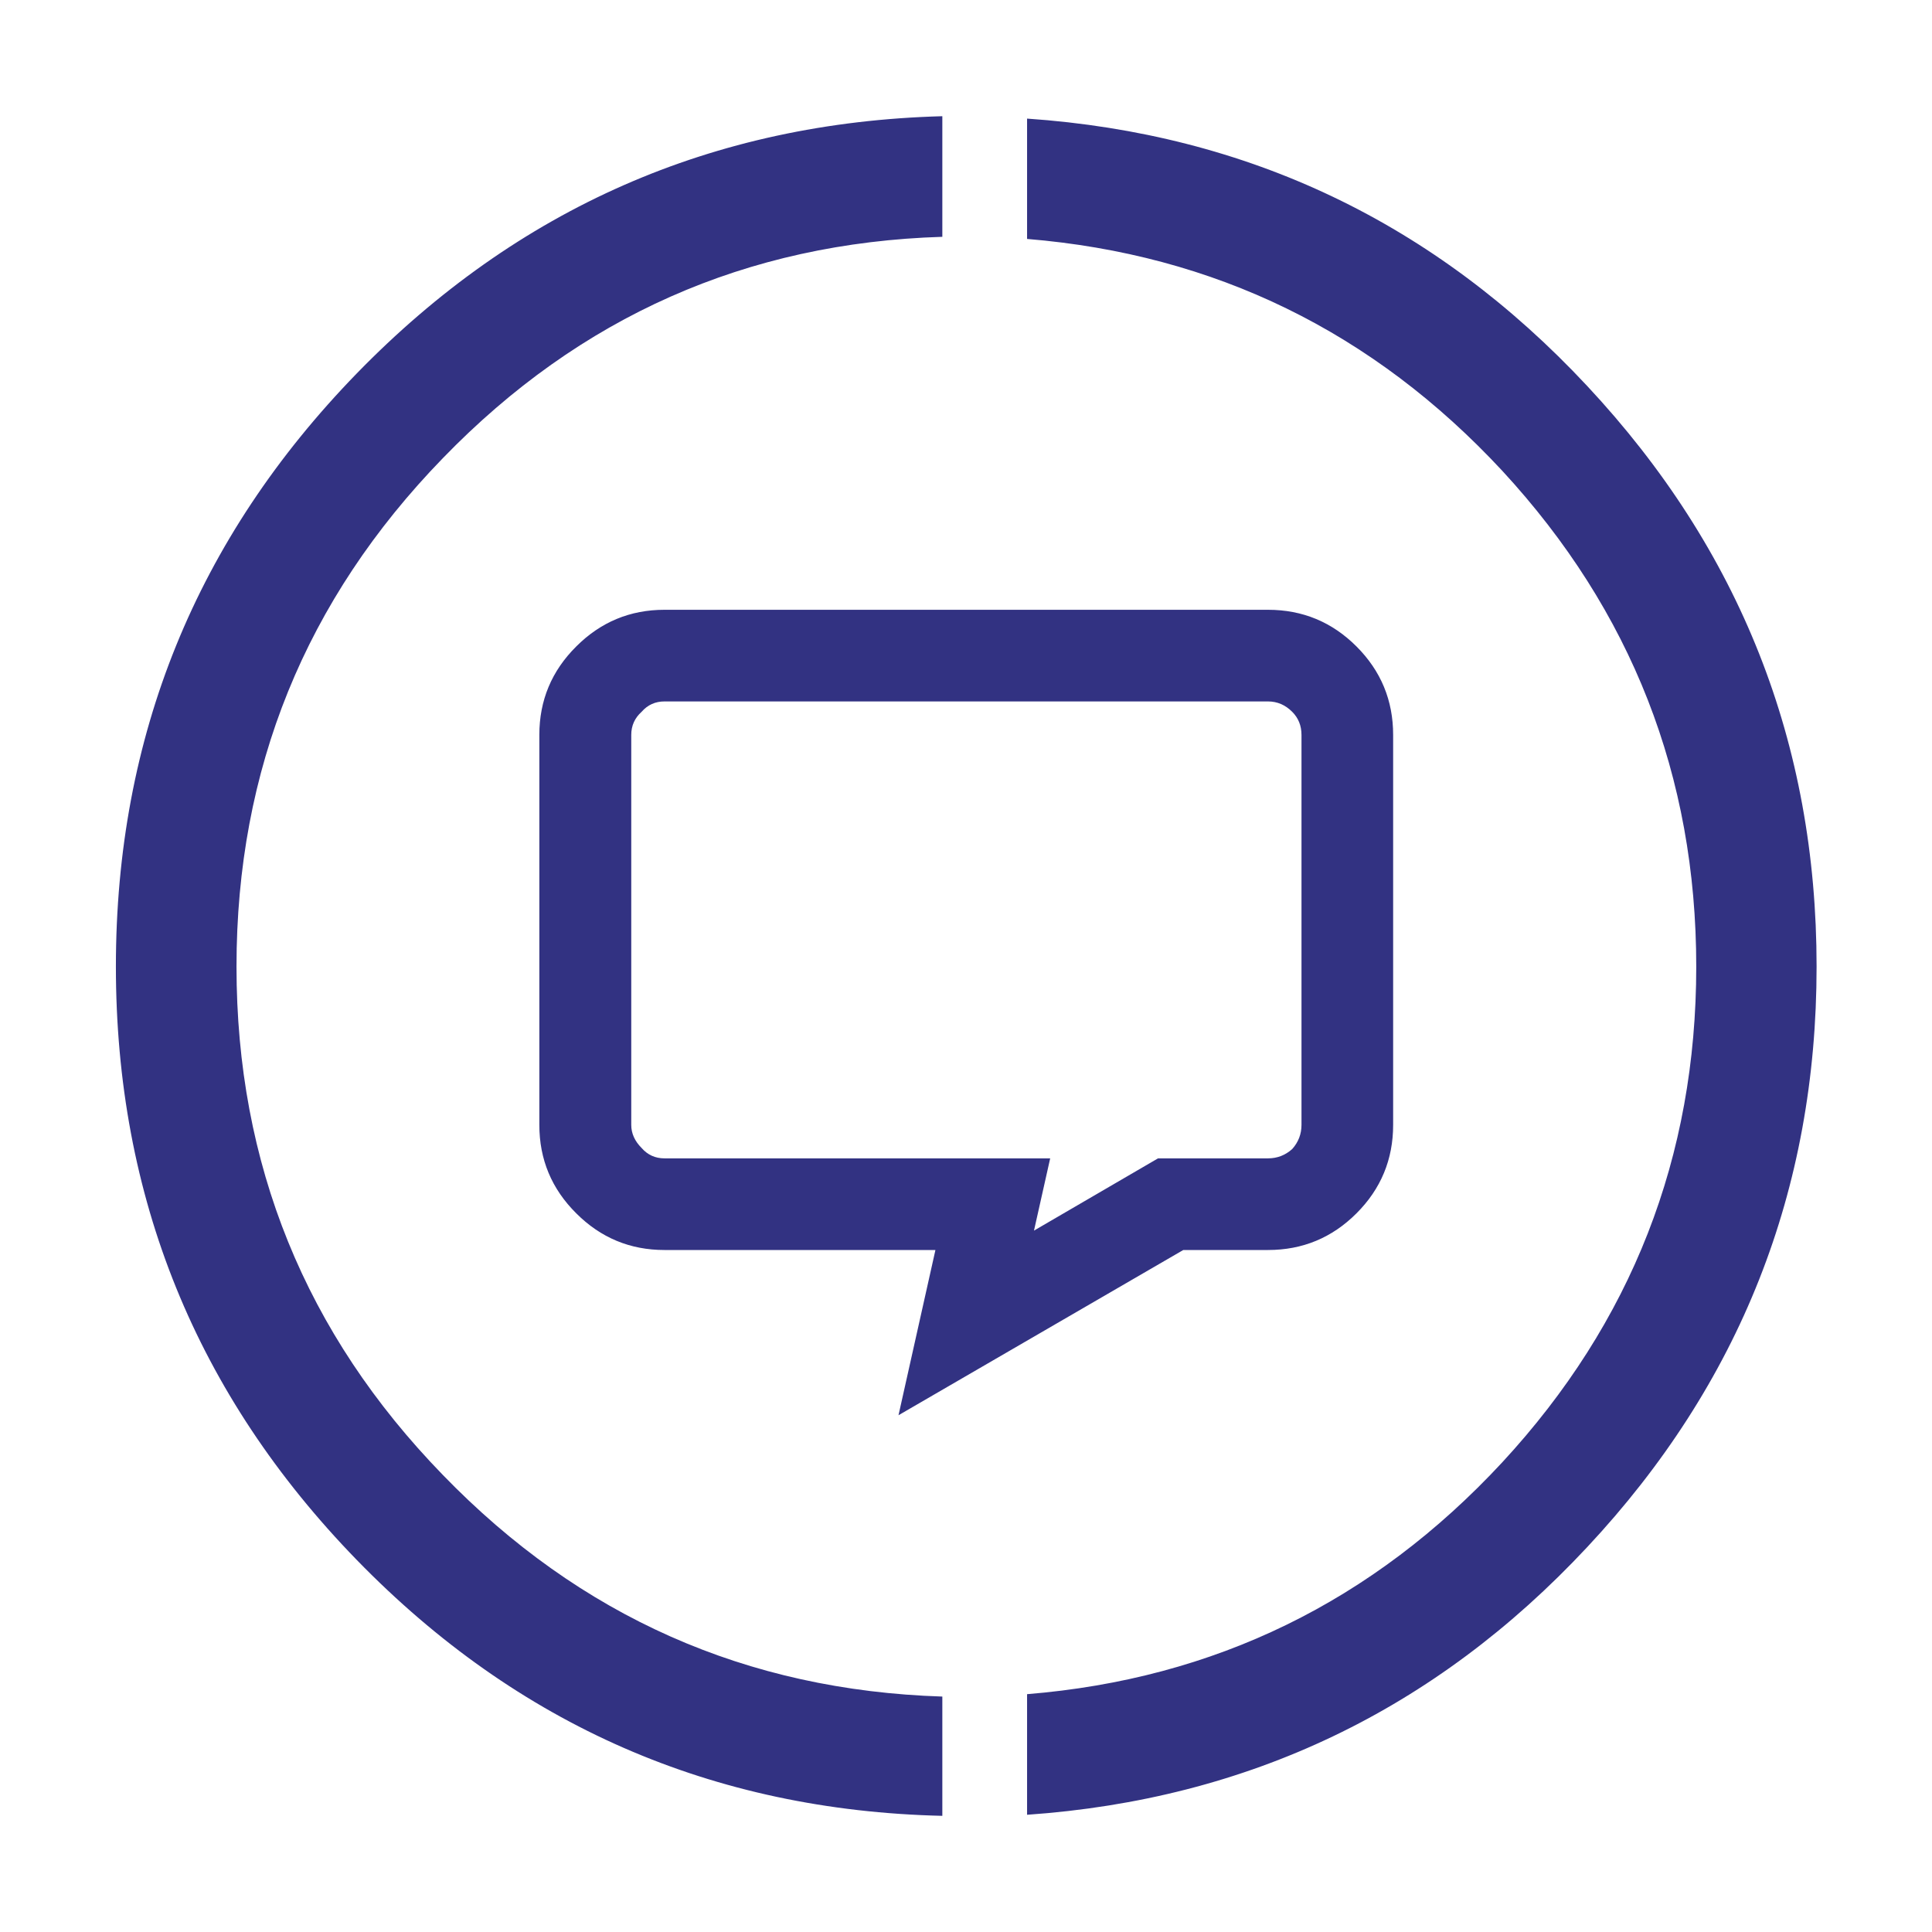 
<svg xmlns="http://www.w3.org/2000/svg" version="1.1" xmlns:xlink="http://www.w3.org/1999/xlink" preserveAspectRatio="none" x="0px" y="0px" width="400px" height="400px" viewBox="0 0 400 400">
<defs>
<g id="Layer0_0_FILL">
<path fill="#323282" stroke="none" d="
M 2535.95 433.9
Q 2529.05 427 2519.3 427
L 2405.7 427
Q 2396 427 2389.1 433.9 2382.15 440.8 2382.15 450.55
L 2382.15 523.95
Q 2382.15 533.7 2389.1 540.6 2396 547.5 2405.7 547.5
L 2456.7 547.5 2449.75 578.6 2503.35 547.5 2519.3 547.5
Q 2529.05 547.5 2535.95 540.6 2542.85 533.7 2542.85 523.95
L 2542.85 450.55
Q 2542.85 440.8 2535.95 433.9
M 2523.85 446.2
Q 2525.6 447.95 2525.6 450.55
L 2525.6 523.95
Q 2525.6 526.55 2523.85 528.5 2521.9 530.25 2519.3 530.25
L 2498.6 530.25 2475.25 543.85 2478.3 530.25 2405.7 530.25
Q 2403.1 530.25 2401.4 528.3 2399.45 526.35 2399.45 523.95
L 2399.45 450.55
Q 2399.45 447.95 2401.4 446.2 2403.1 444.25 2405.7 444.25
L 2519.3 444.25
Q 2521.9 444.25 2523.85 446.2
M 2458 356.8
L 2458 334.1
Q 2393.2 335.85 2347.8 382.5 2302.45 429.15 2302.45 494.15 2302.45 559.2 2347.8 605.85 2393.2 652.5 2458 654
L 2458 631.55
Q 2402.7 629.8 2364 589.85 2325.15 549.9 2325.15 494.15 2325.15 438.45 2364 398.45 2402.7 358.5 2458 356.8
M 2473.95 334.55
L 2473.95 357.2
Q 2526.9 361.55 2563.4 400.85 2599.9 440.4 2599.9 494.15 2599.9 547.95 2563.4 587.45 2526.9 626.8 2473.95 631.1
L 2473.95 653.8
Q 2536.4 649.45 2579.35 603.45 2622.55 557.25 2622.55 494.15 2622.55 431.1 2579.35 384.85 2536.4 338.85 2473.95 334.55 Z"/>
</g>
</defs>

<g transform="matrix( 1.1, 0, 0, 1.1, -2508.7,-343.45) ">
<use xlink:href="#Layer0_0_FILL"/>
</g>
</svg>
